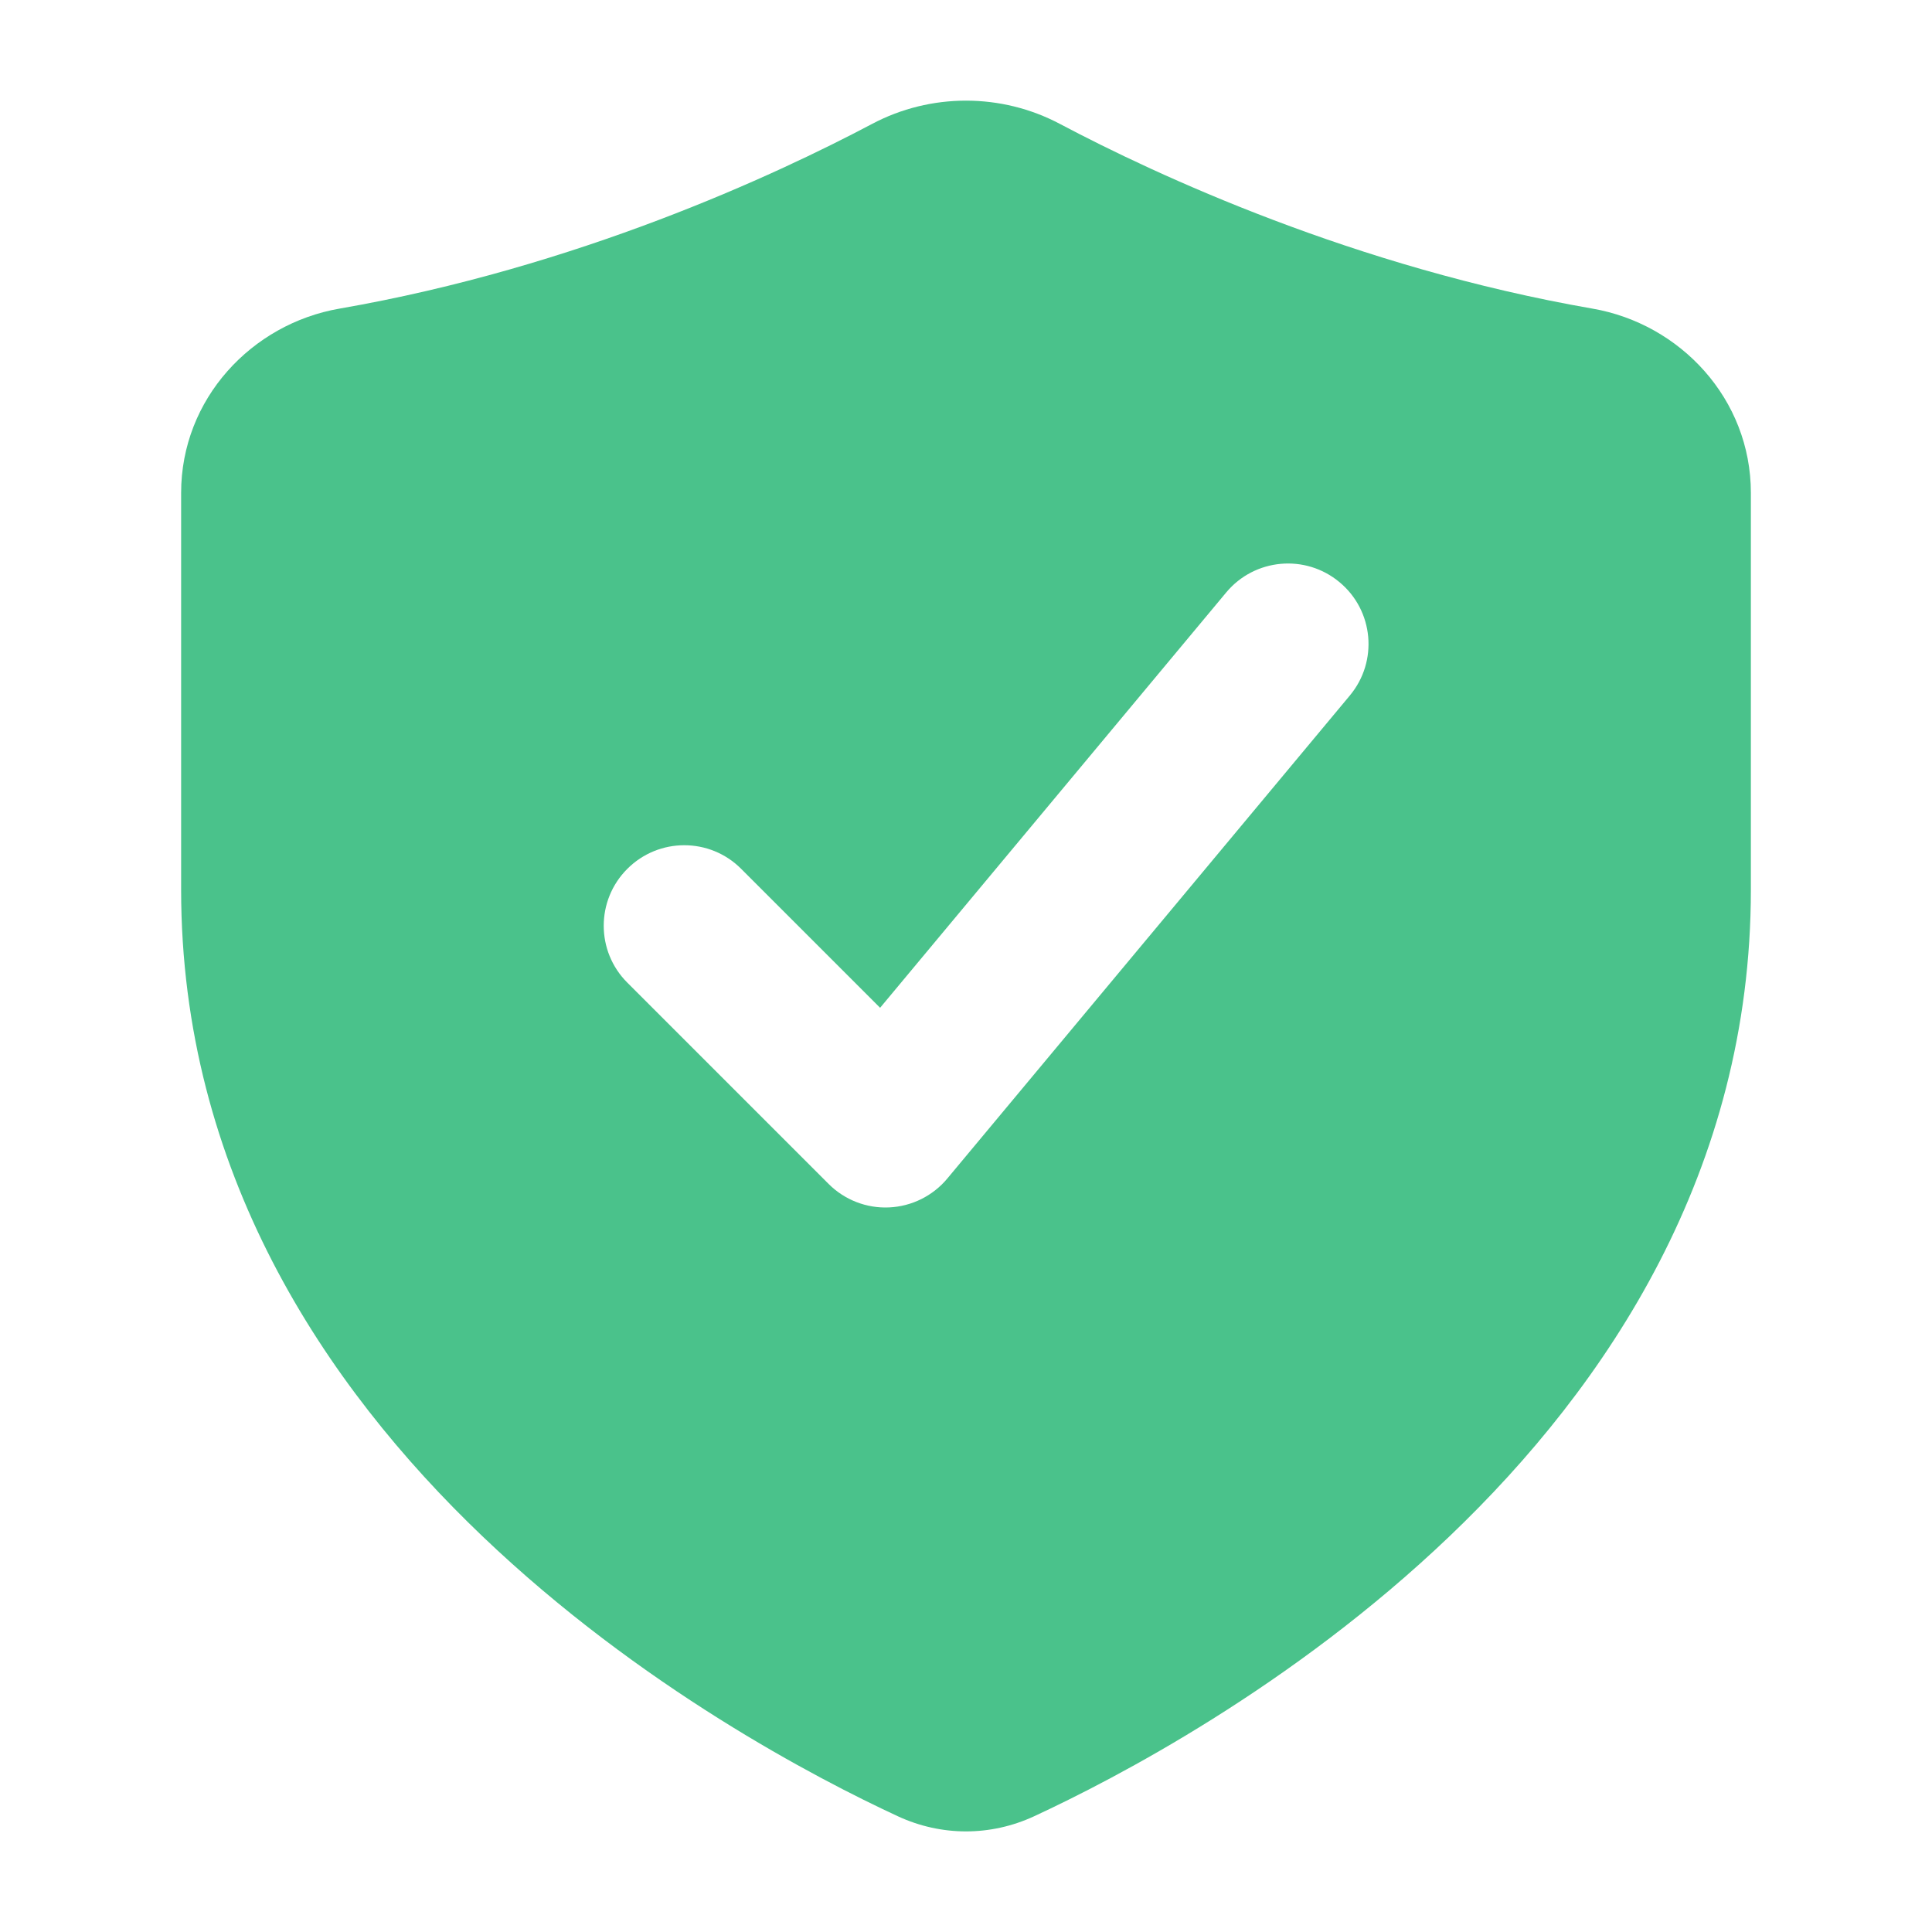 <svg width="24" height="24" viewBox="0 0 24 24" fill="none" xmlns="http://www.w3.org/2000/svg">
<path fill-rule="evenodd" clip-rule="evenodd" d="M13.166 1.539C12.439 1.154 11.561 1.154 10.834 1.539C9.632 2.175 7.17 3.321 4.216 3.834C3.127 4.023 2.25 4.955 2.25 6.123V11.051C2.25 14.542 4.03 17.209 5.992 19.083C7.952 20.956 10.152 22.098 11.153 22.562C11.694 22.813 12.306 22.813 12.847 22.562C13.848 22.098 16.048 20.956 18.008 19.083C19.97 17.209 21.75 14.542 21.75 11.051V6.123C21.75 4.955 20.873 4.023 19.784 3.834C16.83 3.321 14.368 2.175 13.166 1.539ZM16.768 8.64C17.122 8.216 17.065 7.585 16.64 7.232C16.216 6.878 15.585 6.936 15.232 7.36L10.933 12.519L9.207 10.793C8.817 10.402 8.184 10.402 7.793 10.793C7.402 11.183 7.402 11.817 7.793 12.207L10.293 14.707C10.492 14.906 10.765 15.012 11.045 14.999C11.326 14.986 11.588 14.856 11.768 14.64L16.768 8.64Z" fill="#4AC28B"/>
</svg>
